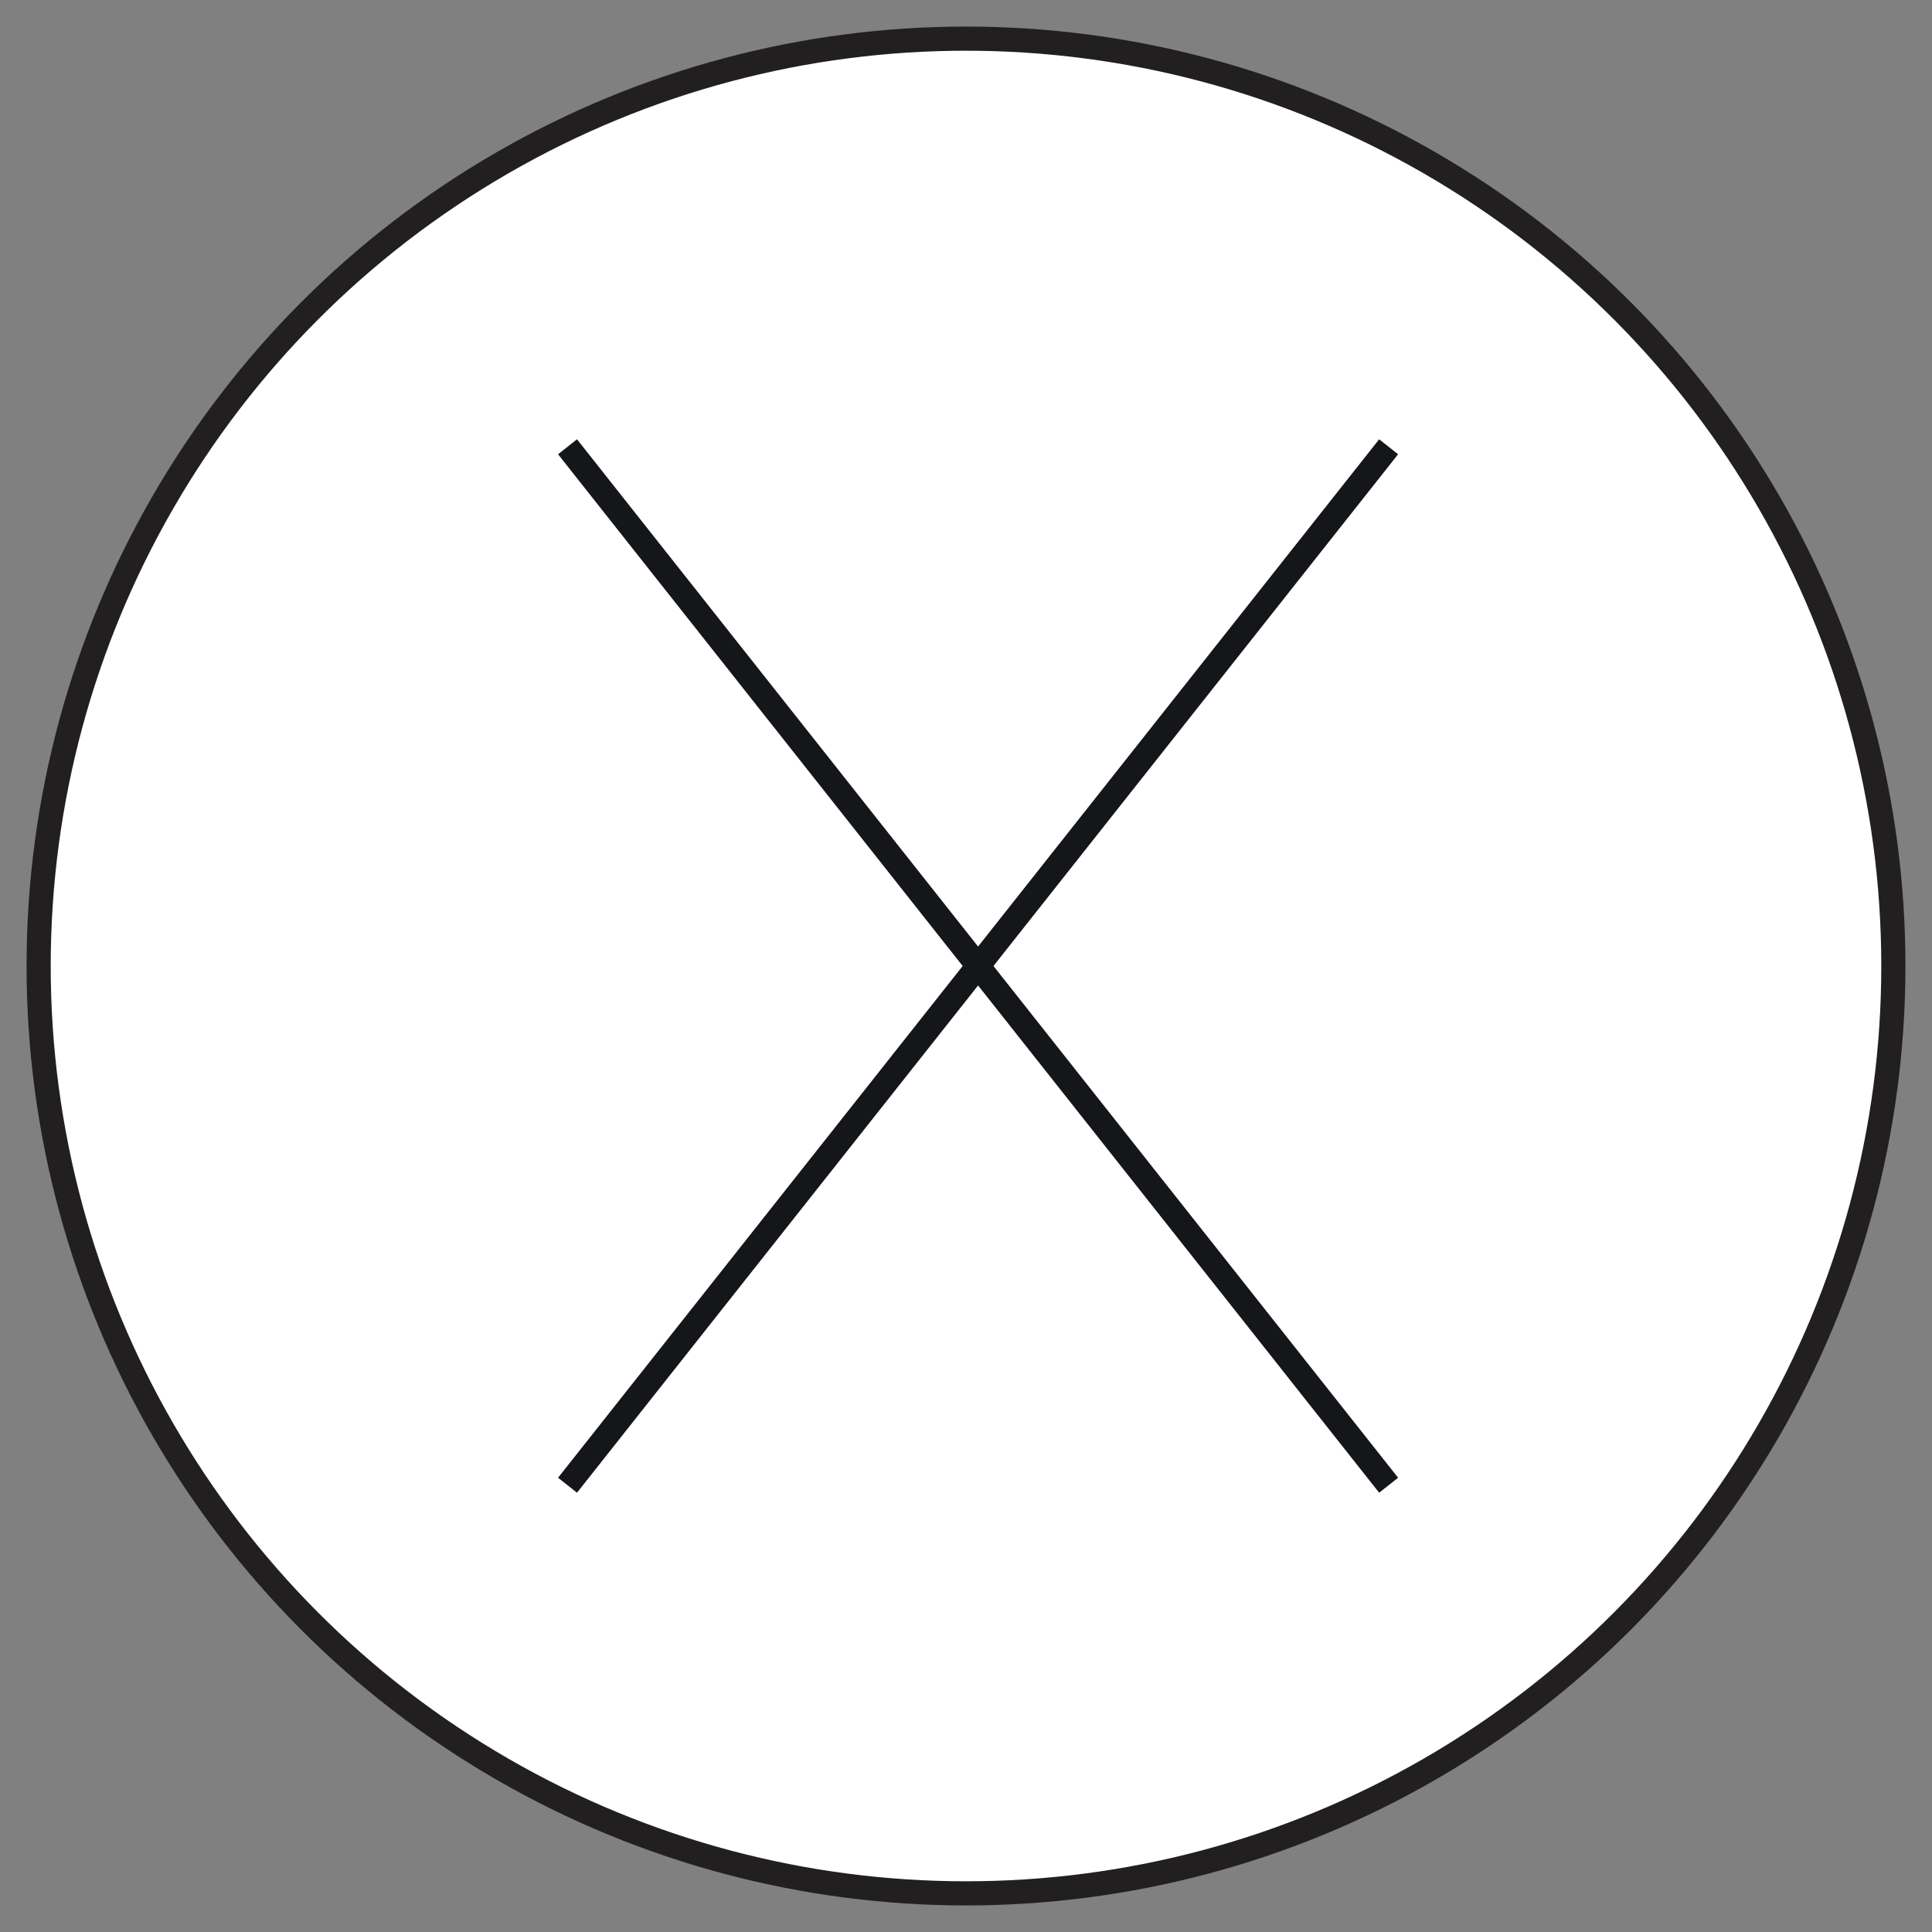 <?xml version="1.0" encoding="UTF-8"?>
<svg id="Calque_1" data-name="Calque 1" xmlns="http://www.w3.org/2000/svg" version="1.1" viewBox="0 0 80 80">
  <rect x="0" y="0" width="80" height="80" fill="#808080" stroke="none"/>
  <defs>
    <style>
      .cls-1 {
        fill: #fff;
        stroke: #221f20;
      }

      .cls-1, .cls-2 {
        stroke-miterlimit: 10;
      }

      .cls-2 {
        fill: none;
        stroke: #151619;
      }
    </style>
  </defs>
  <circle class="cls-1" cx="40" cy="40" r="38.4"/>
  <line class="cls-2" x1="23.5" y1="18.5" x2="57.5" y2="61.5"/>
  <line class="cls-2" x1="57.5" y1="18.5" x2="23.5" y2="61.5"/>
</svg>